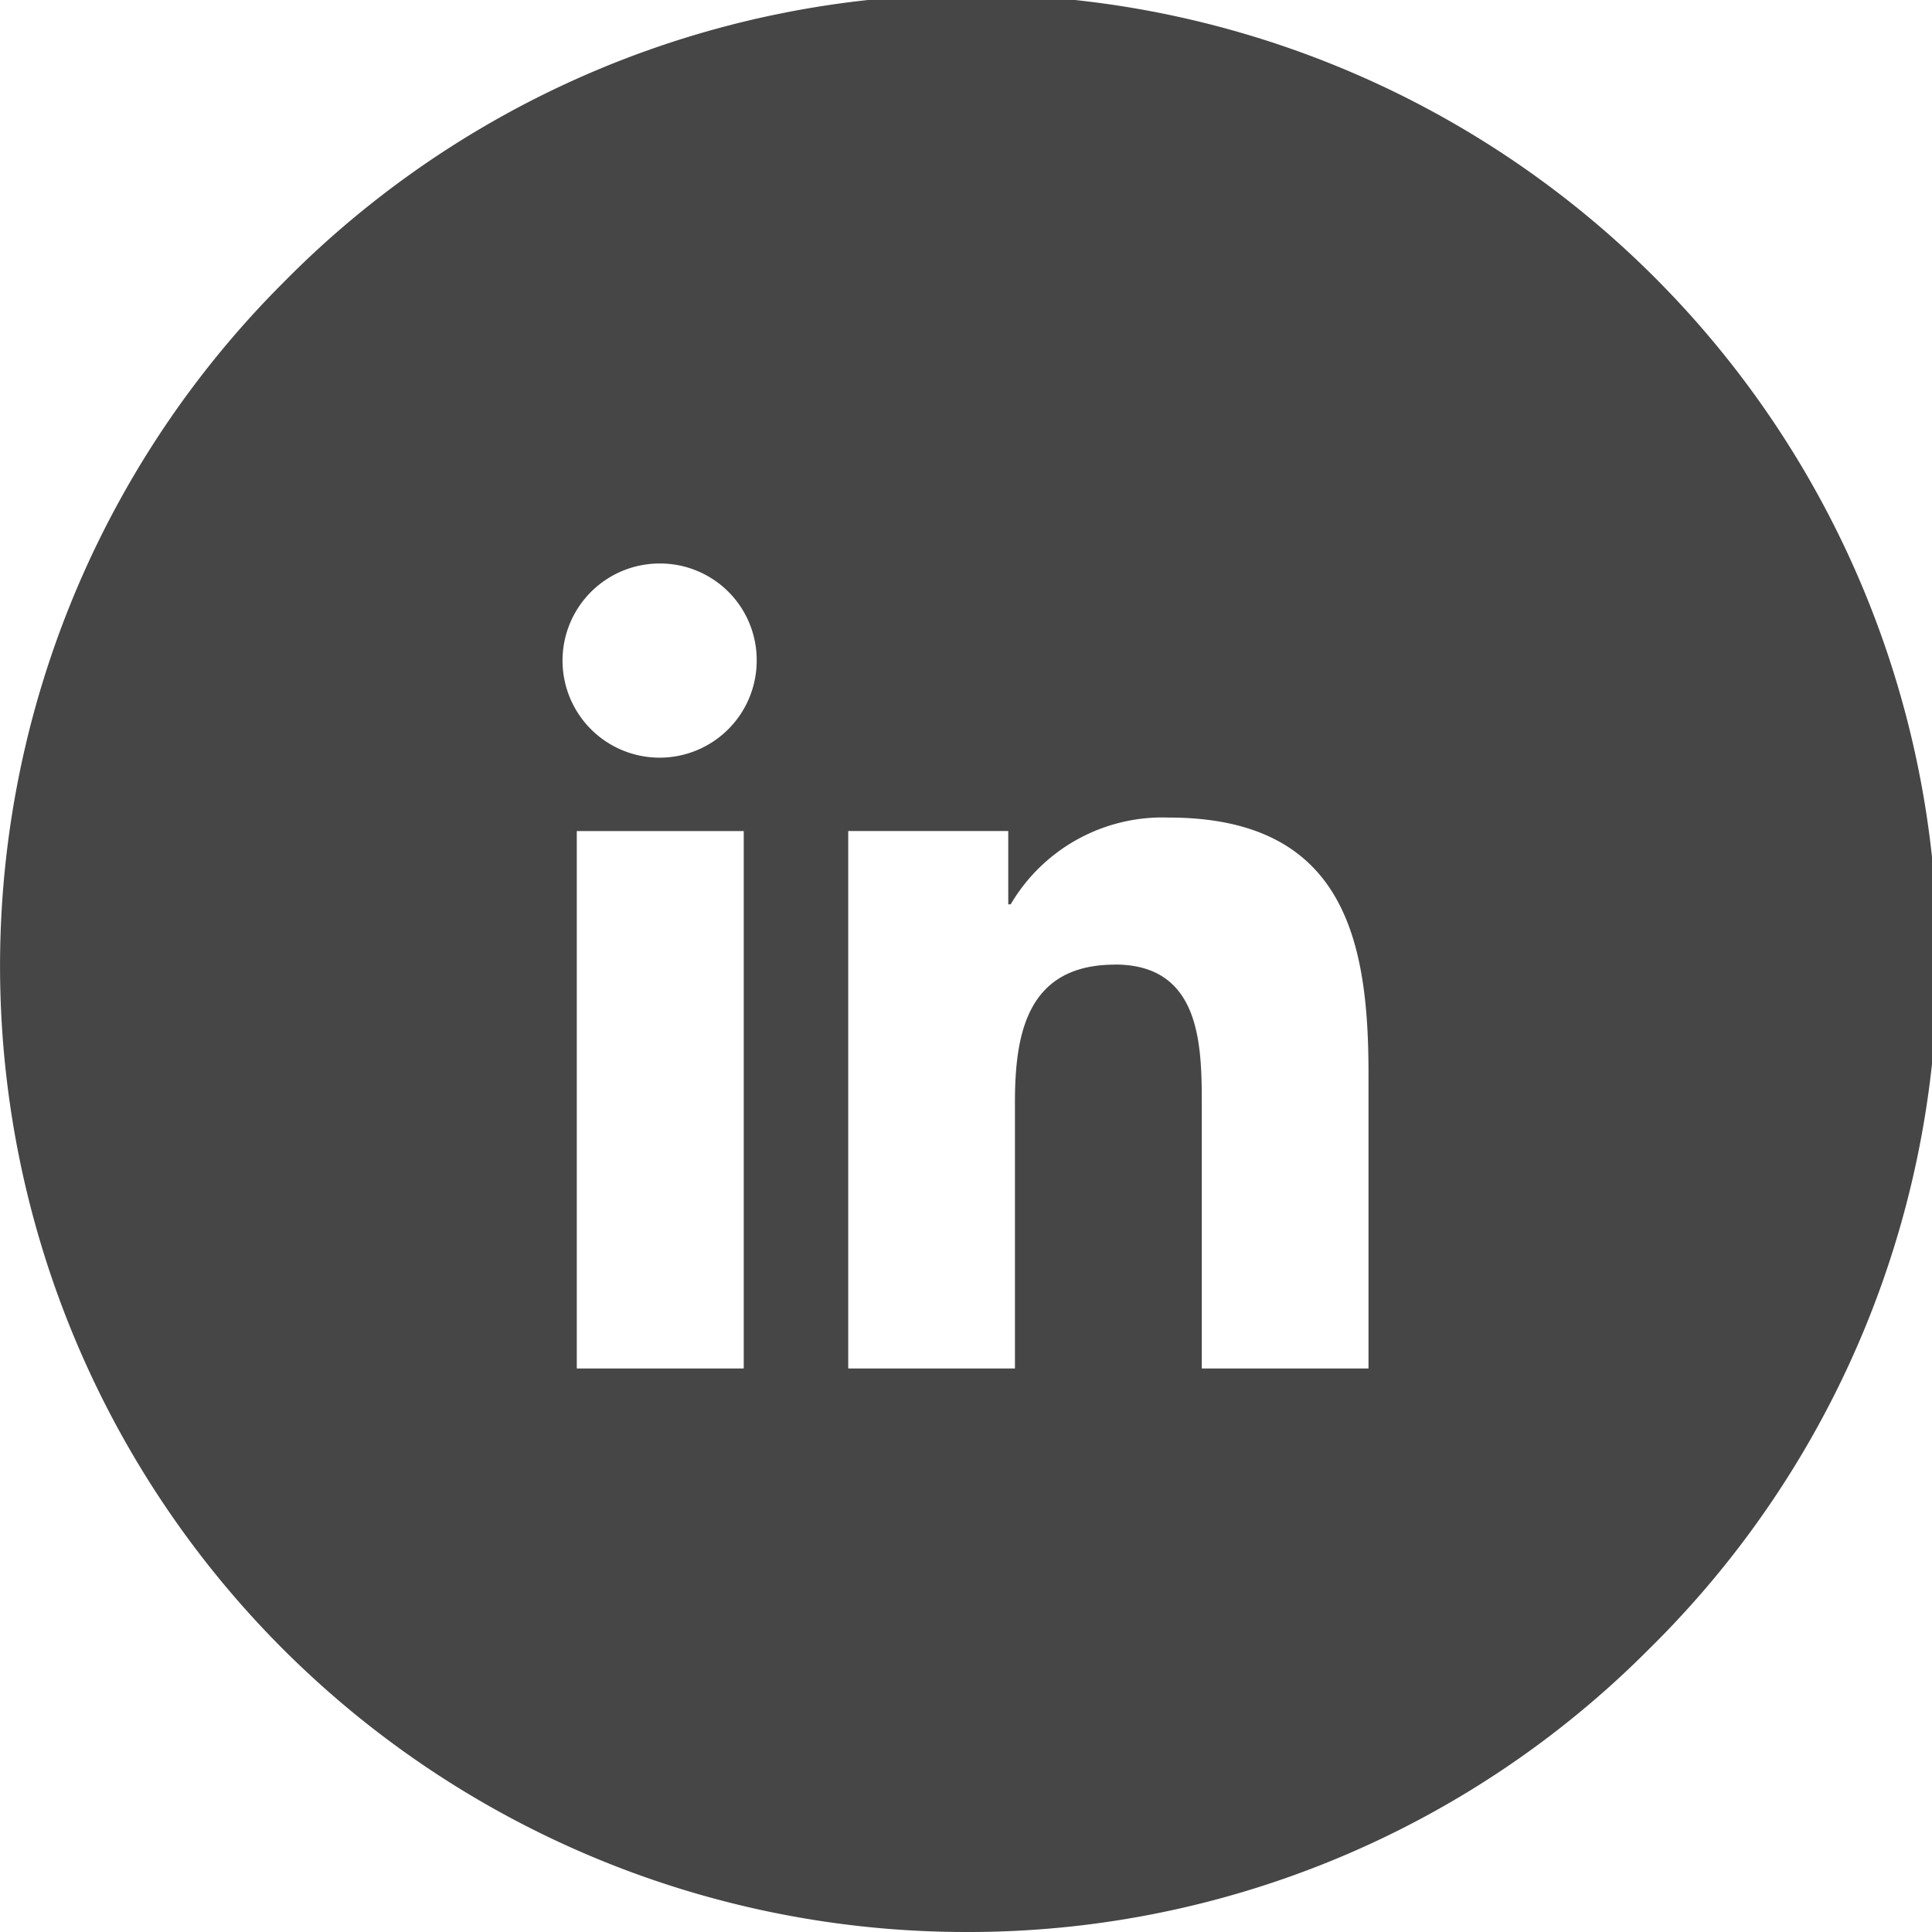 <svg id="icon_linkedin" xmlns="http://www.w3.org/2000/svg" width="24" height="24" viewBox="0 0 24 24">
  <path id="Subtraction_4" data-name="Subtraction 4" d="M12,24A12,12,0,0,1,3.515,3.515,12,12,0,1,1,20.485,20.485,11.922,11.922,0,0,1,12,24Zm1.851-12.018c1.078,0,1.078,1.022,1.078,1.768V17H17l0-3.668c0-1.65-.3-3.176-2.484-3.176a2.187,2.187,0,0,0-1.961,1.078h-.03v-.911H10.537V17h2.071V13.694C12.608,12.848,12.756,11.983,13.851,11.983ZM7.165,10.324V17H9.239V10.324ZM8.2,7A1.206,1.206,0,1,0,9.4,8.2,1.2,1.2,0,0,0,8.2,7Z" fill="#464646"/>
</svg>
